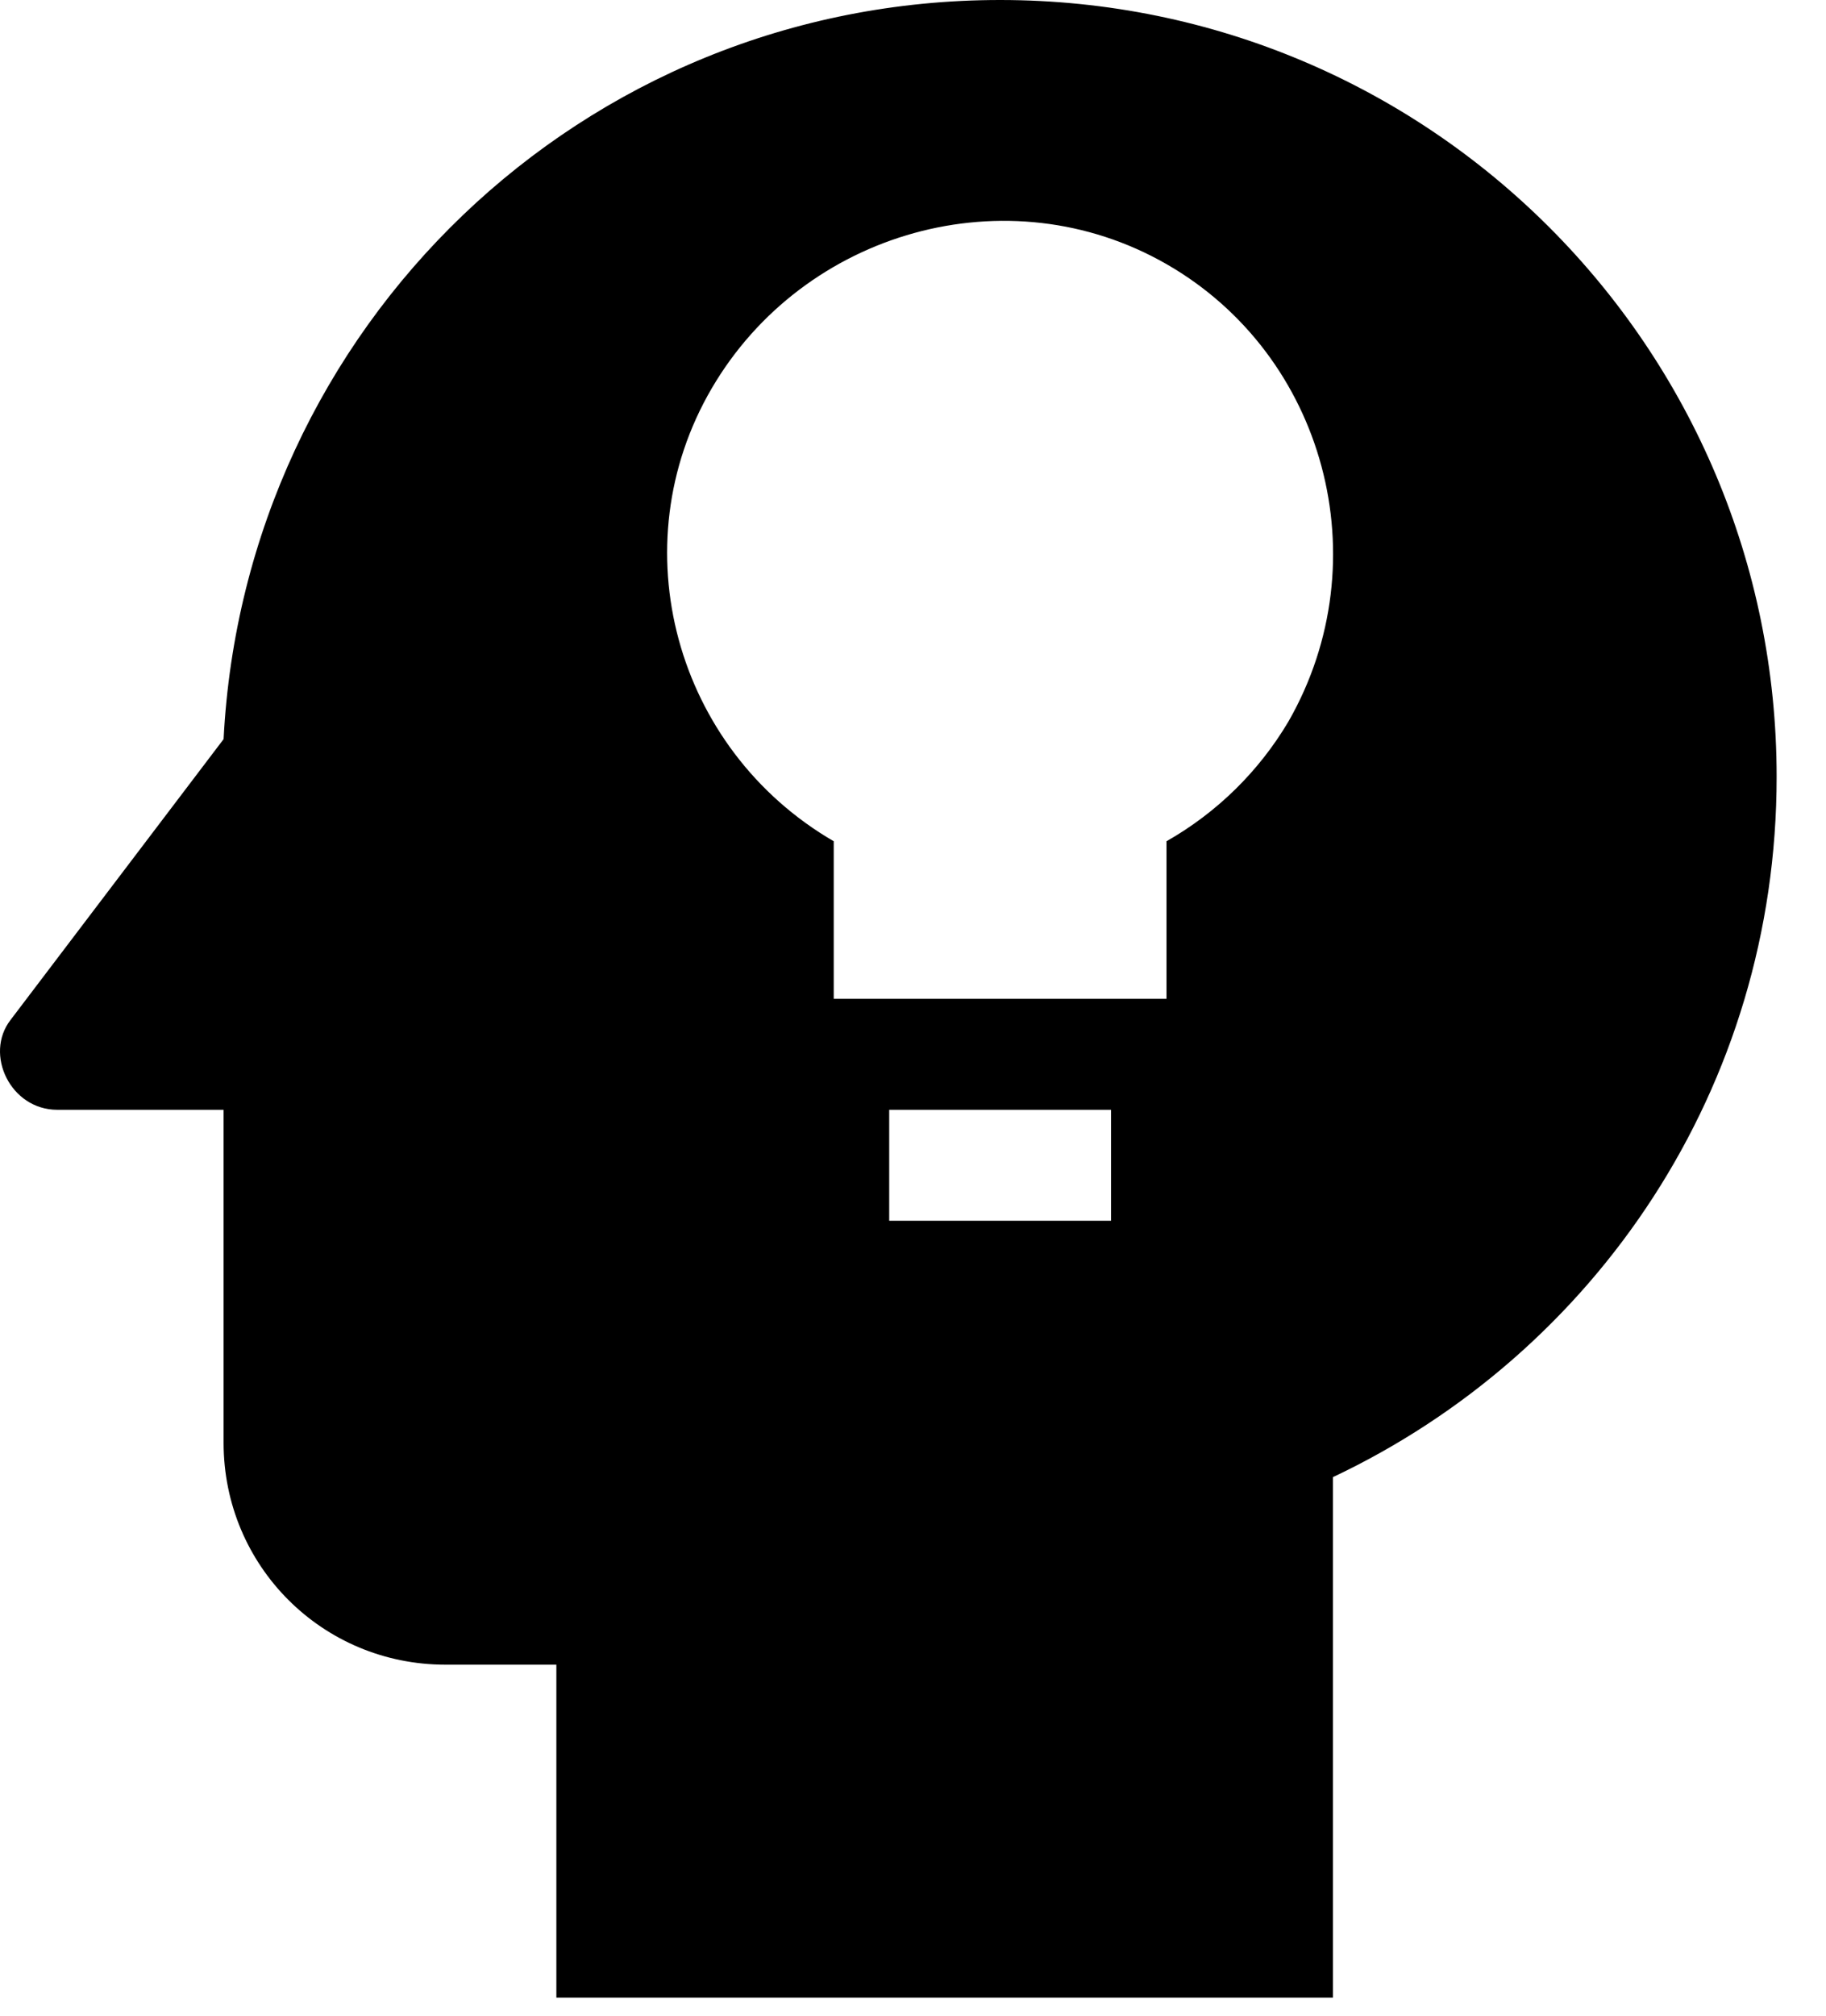 <svg width="29" height="32" viewBox="0 0 29 32" fill="none" xmlns="http://www.w3.org/2000/svg">
<path d="M15.883 0C9.241 0 3.885 5.197 3.551 11.734L0.168 16.191C-0.255 16.737 0.168 17.618 0.908 17.618H3.551V22.904C3.551 24.859 5.119 26.427 7.074 26.427H8.836V31.713H21.169V23.45C25.344 21.477 28.216 17.266 28.216 12.333C28.216 5.532 22.719 0 15.883 0ZM17.645 19.38H14.122V17.618H17.645V19.38ZM20.464 11.452C19.995 12.244 19.327 12.9 18.526 13.355V15.856H13.241V13.355C10.721 11.892 9.84 8.668 11.303 6.166C12.765 3.665 16.007 2.748 18.526 4.193C21.046 5.638 21.926 8.897 20.464 11.452Z" fill="black"/>
</svg>
